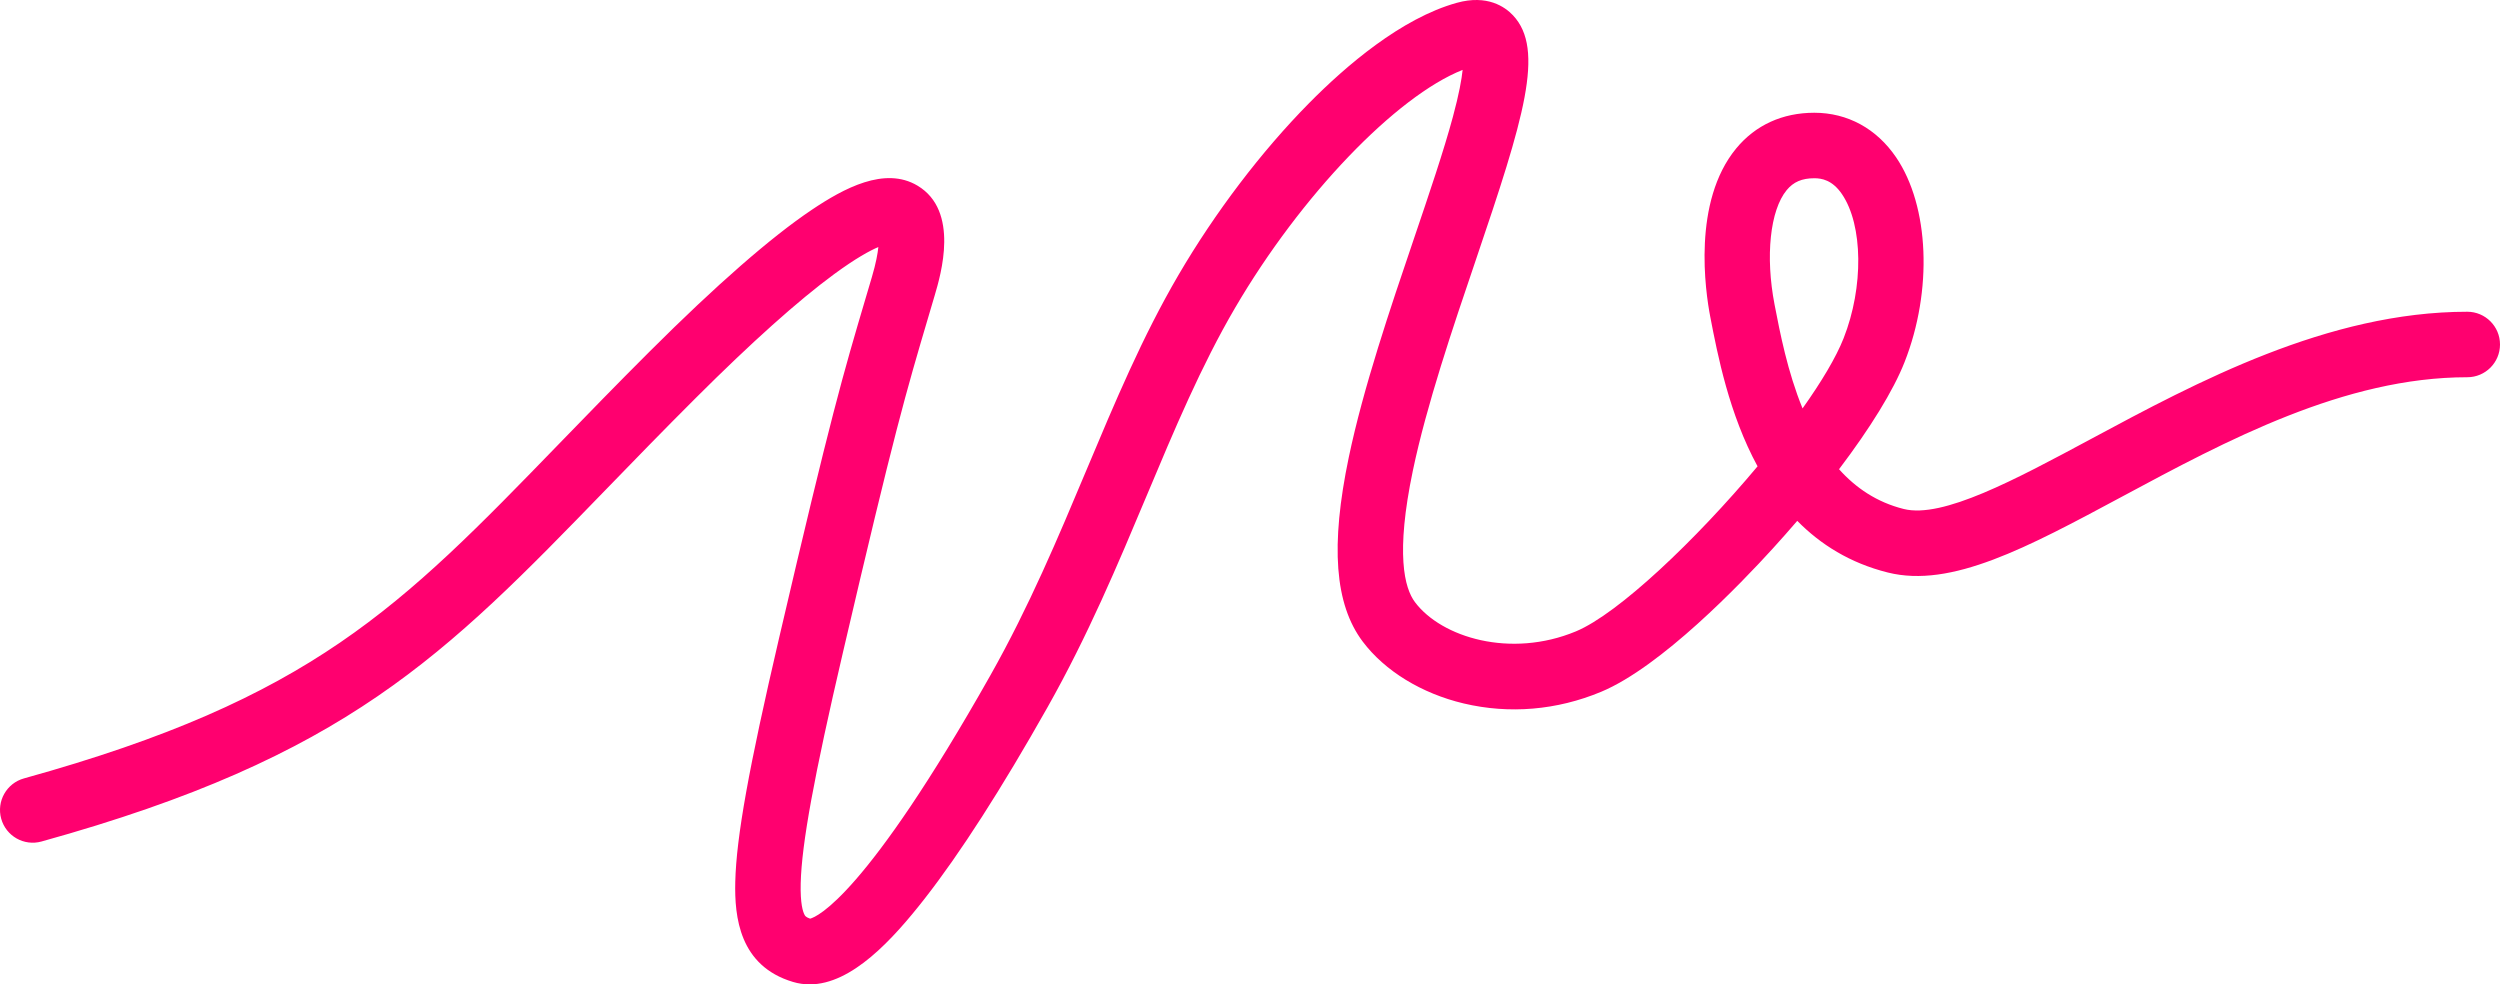 <?xml version="1.0" encoding="UTF-8"?> <!-- Generator: Adobe Illustrator 24.0.0, SVG Export Plug-In . SVG Version: 6.00 Build 0) --> <svg xmlns="http://www.w3.org/2000/svg" xmlns:xlink="http://www.w3.org/1999/xlink" id="Layer_1" x="0px" y="0px" viewBox="0 0 1920 756" xml:space="preserve"> <g> <path fill="#FF006F" d="M621.818,756c-4.263,0-8.538-0.597-12.819-1.877c-41.108-12.296-44.976-49.814-44.309-76.965 c0.845-34.433,10.31-87.039,33.76-187.627c39.875-171.054,48.812-201.247,66.614-261.399c1.456-4.918,2.97-10.033,4.565-15.444 c3.126-10.583,4.45-17.992,4.951-22.973c-6.539,2.784-17.352,8.623-34.023,20.874c-27.538,20.237-63.259,52.206-106.168,95.018 c-25.131,25.074-47.33,47.969-68.798,70.11C341.298,503.905,266.275,581.28,31.847,646.283 c-13.373,3.711-27.222-4.135-30.929-17.522c-3.706-13.387,4.133-27.245,17.508-30.953c221.28-61.358,288.7-130.892,411.094-257.121 c21.611-22.288,43.957-45.335,69.383-70.703c51.26-51.144,93.179-87.776,124.591-108.877 c24.567-16.501,55.988-33.523,81.134-18.533c32.416,19.322,17.955,68.274,13.203,84.361c-1.597,5.415-3.115,10.547-4.576,15.482 c-17.523,59.208-26.319,88.927-65.86,258.542c-22.312,95.71-31.716,147.115-32.46,177.434c-0.384,15.638,1.708,21.901,2.99,24.243 c0.434,0.793,0.964,1.761,4.248,2.901c5.399-1.449,42.747-17.306,138.551-187.073c29.636-52.552,51.938-105.688,73.506-157.074 c22.193-52.878,43.157-102.824,70.876-150.258c28.056-47.989,63.649-94.822,100.222-131.877 c28.269-28.642,70.91-65.268,113.519-77.093c23.479-6.522,37.078,3.194,43.091,9.564c24.852,26.327,8.286,79.542-28.471,187.817 c-17.744,52.267-37.855,111.51-48.395,161.904c-13.369,63.92-6.488,90.221,1.638,101.027 c20.338,27.05,73.381,43.306,123.604,22.415c32.537-13.557,92.092-70.107,139.489-126.747 c-21.926-40.332-30.685-85.665-36.28-114.615c-3.873-20.029-13.888-88.574,19.875-129.531 c14.78-17.929,35.526-27.406,59.993-27.406c25.49,0,47.794,12.154,62.803,34.222c25.529,37.536,28.187,102.256,6.467,157.387 c-8.58,21.777-26.307,50.53-50.287,82.162c12.804,14.308,29.004,25.379,49.686,30.544c29.847,7.429,85.289-22.334,143.991-53.856 c80.999-43.496,181.808-97.627,288.817-97.627c13.88,0,25.131,11.26,25.131,25.15s-11.251,25.15-25.131,25.15 c-94.377,0-185.052,48.691-265.053,91.651c-73.325,39.374-131.246,70.466-179.913,58.339 c-29.123-7.273-51.806-21.609-69.611-39.698c-6.064,7.065-12.36,14.189-18.852,21.324c-24.27,26.669-85.698,90.776-131.82,109.992 c-33.983,14.138-70.45,17.227-105.471,8.934c-32.357-7.659-60.64-24.989-77.599-47.544 c-21.503-28.596-24.895-73.583-10.673-141.578c11.164-53.381,31.797-114.158,50.001-167.78 c11.754-34.623,22.855-67.326,29.956-93.651c4.777-17.711,6.747-28.98,7.464-36.03c-51.036,20.268-124.193,96.277-174.808,182.849 c-26.045,44.57-46.386,93.033-67.92,144.34c-22.125,52.712-45.002,107.218-76.078,162.324 c-35.365,62.669-67.117,112.128-94.375,147.009C685.581,721.6,654.158,755.999,621.818,756z M1393.392,136.892 c-9.48,0-16.026,2.812-21.222,9.116c-12.747,15.462-16.484,50.812-9.298,87.965c4.178,21.625,9.962,51.552,21.489,79.683 c14.495-20.39,25.729-39.148,31.545-53.908c15.471-39.267,14.928-86.829-1.26-110.633 C1407.193,138.159,1398.946,136.892,1393.392,136.892z M1133.877,50.288L1133.877,50.288L1133.877,50.288z"></path> </g> </svg> 